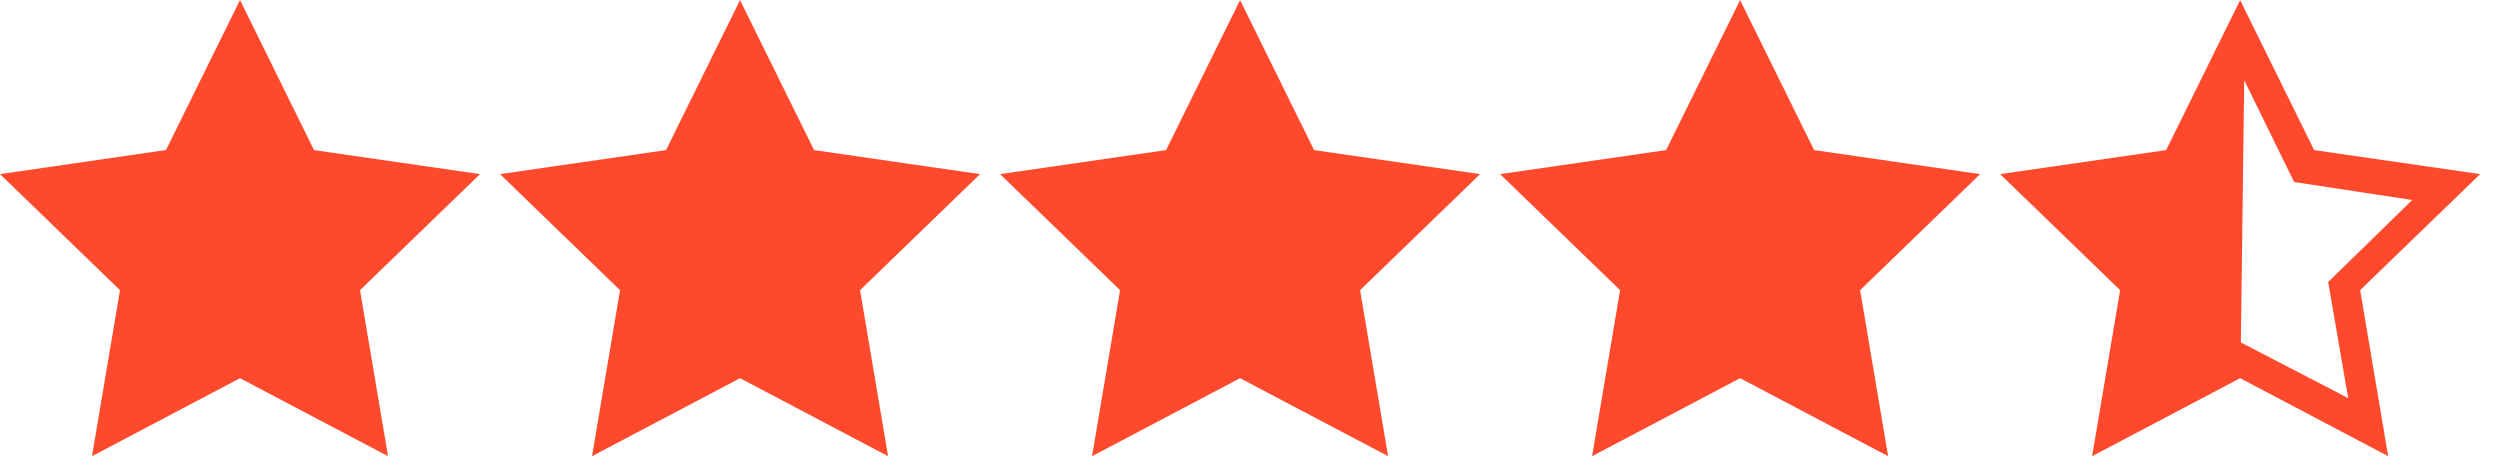 <svg width="121" height="23" viewBox="0 0 121 23" fill="none" xmlns="http://www.w3.org/2000/svg">
<path d="M98.742 8.81L105.034 7.745L108.646 1.785L108.449 17.247L102.42 20.233L103.194 13.554L98.742 8.81ZM2.033 9.004L8.325 7.939L11.623 1.647L14.623 7.842L21.4 9.004L16.657 13.645L17.625 20.421L11.616 17.522L5.614 20.426L6.388 13.747L2.033 9.004ZM26.137 9.004L32.429 7.939L35.726 1.647L38.825 7.842L45.504 9.004L40.76 13.645L41.825 20.421L35.726 17.517L29.822 20.421L30.596 13.742L26.137 9.004ZM50.726 9.004L57.018 7.939L60.315 1.647L63.316 7.842L70.092 9.004L65.349 13.645L66.414 20.421L60.315 17.517L54.312 20.421L55.087 13.742L50.726 9.004ZM74.54 9.004L80.832 7.939L84.129 1.647L87.228 7.842L93.907 9.004L89.163 13.645L90.228 20.421L84.129 17.517L78.225 20.421L78.999 13.742L74.54 9.004Z" fill="#FF492C"/>
<path d="M23.233 8.427L15.198 7.265L11.617 0L8.035 7.26L0 8.427L5.808 14.044L4.453 22.079L11.617 18.304L18.78 22.079L17.425 14.044L23.233 8.427ZM11.617 16.558L6.583 19.268L7.551 13.65L3.485 9.681L9.197 8.81L11.714 3.681L14.231 8.81L19.943 9.681L15.876 13.65L16.845 19.268L11.617 16.558ZM47.435 8.427L39.4 7.265L35.818 0.005L32.236 7.265L24.201 8.427L30.01 14.044L28.654 22.079L35.818 18.304L42.982 22.079L41.626 14.044L47.435 8.427ZM35.818 16.558L30.784 19.268L31.753 13.65L27.687 9.681L33.399 8.81L35.916 3.681L38.433 8.81L44.145 9.681L40.079 13.65L41.047 19.268L35.818 16.558ZM71.636 8.427L63.602 7.265L60.02 0.005L56.438 7.265L48.403 8.427L54.211 14.044L52.856 22.079L60.02 18.304L67.183 22.079L65.828 14.044L71.636 8.427ZM60.02 16.558L54.986 19.268L55.954 13.65L51.889 9.681L57.6 8.81L60.117 3.681L62.634 8.81L68.346 9.681L64.281 13.65L65.249 19.268L60.022 16.558H60.02ZM95.838 8.427L87.803 7.265L84.221 0.005L80.639 7.265L72.605 8.427L78.413 14.044L77.057 22.079L84.221 18.304L91.385 22.079L90.029 14.044L95.838 8.427ZM84.221 16.558L79.187 19.268L80.156 13.65L76.09 9.681L81.802 8.81L84.319 3.681L86.836 8.81L92.548 9.681L88.482 13.65L89.451 19.268L84.224 16.558H84.221ZM120.039 8.427L112.005 7.265L108.423 0.005L104.841 7.265L96.806 8.427L102.614 14.044L101.259 22.079L108.423 18.304L115.587 22.079L114.231 14.044L120.039 8.427ZM108.423 16.558L103.389 19.268L104.357 13.65L100.292 9.681L106.003 8.81L108.52 3.681L111.037 8.81L116.749 9.681L112.684 13.65L113.652 19.268L108.425 16.558H108.423Z" fill="#FF492C"/>
</svg>

